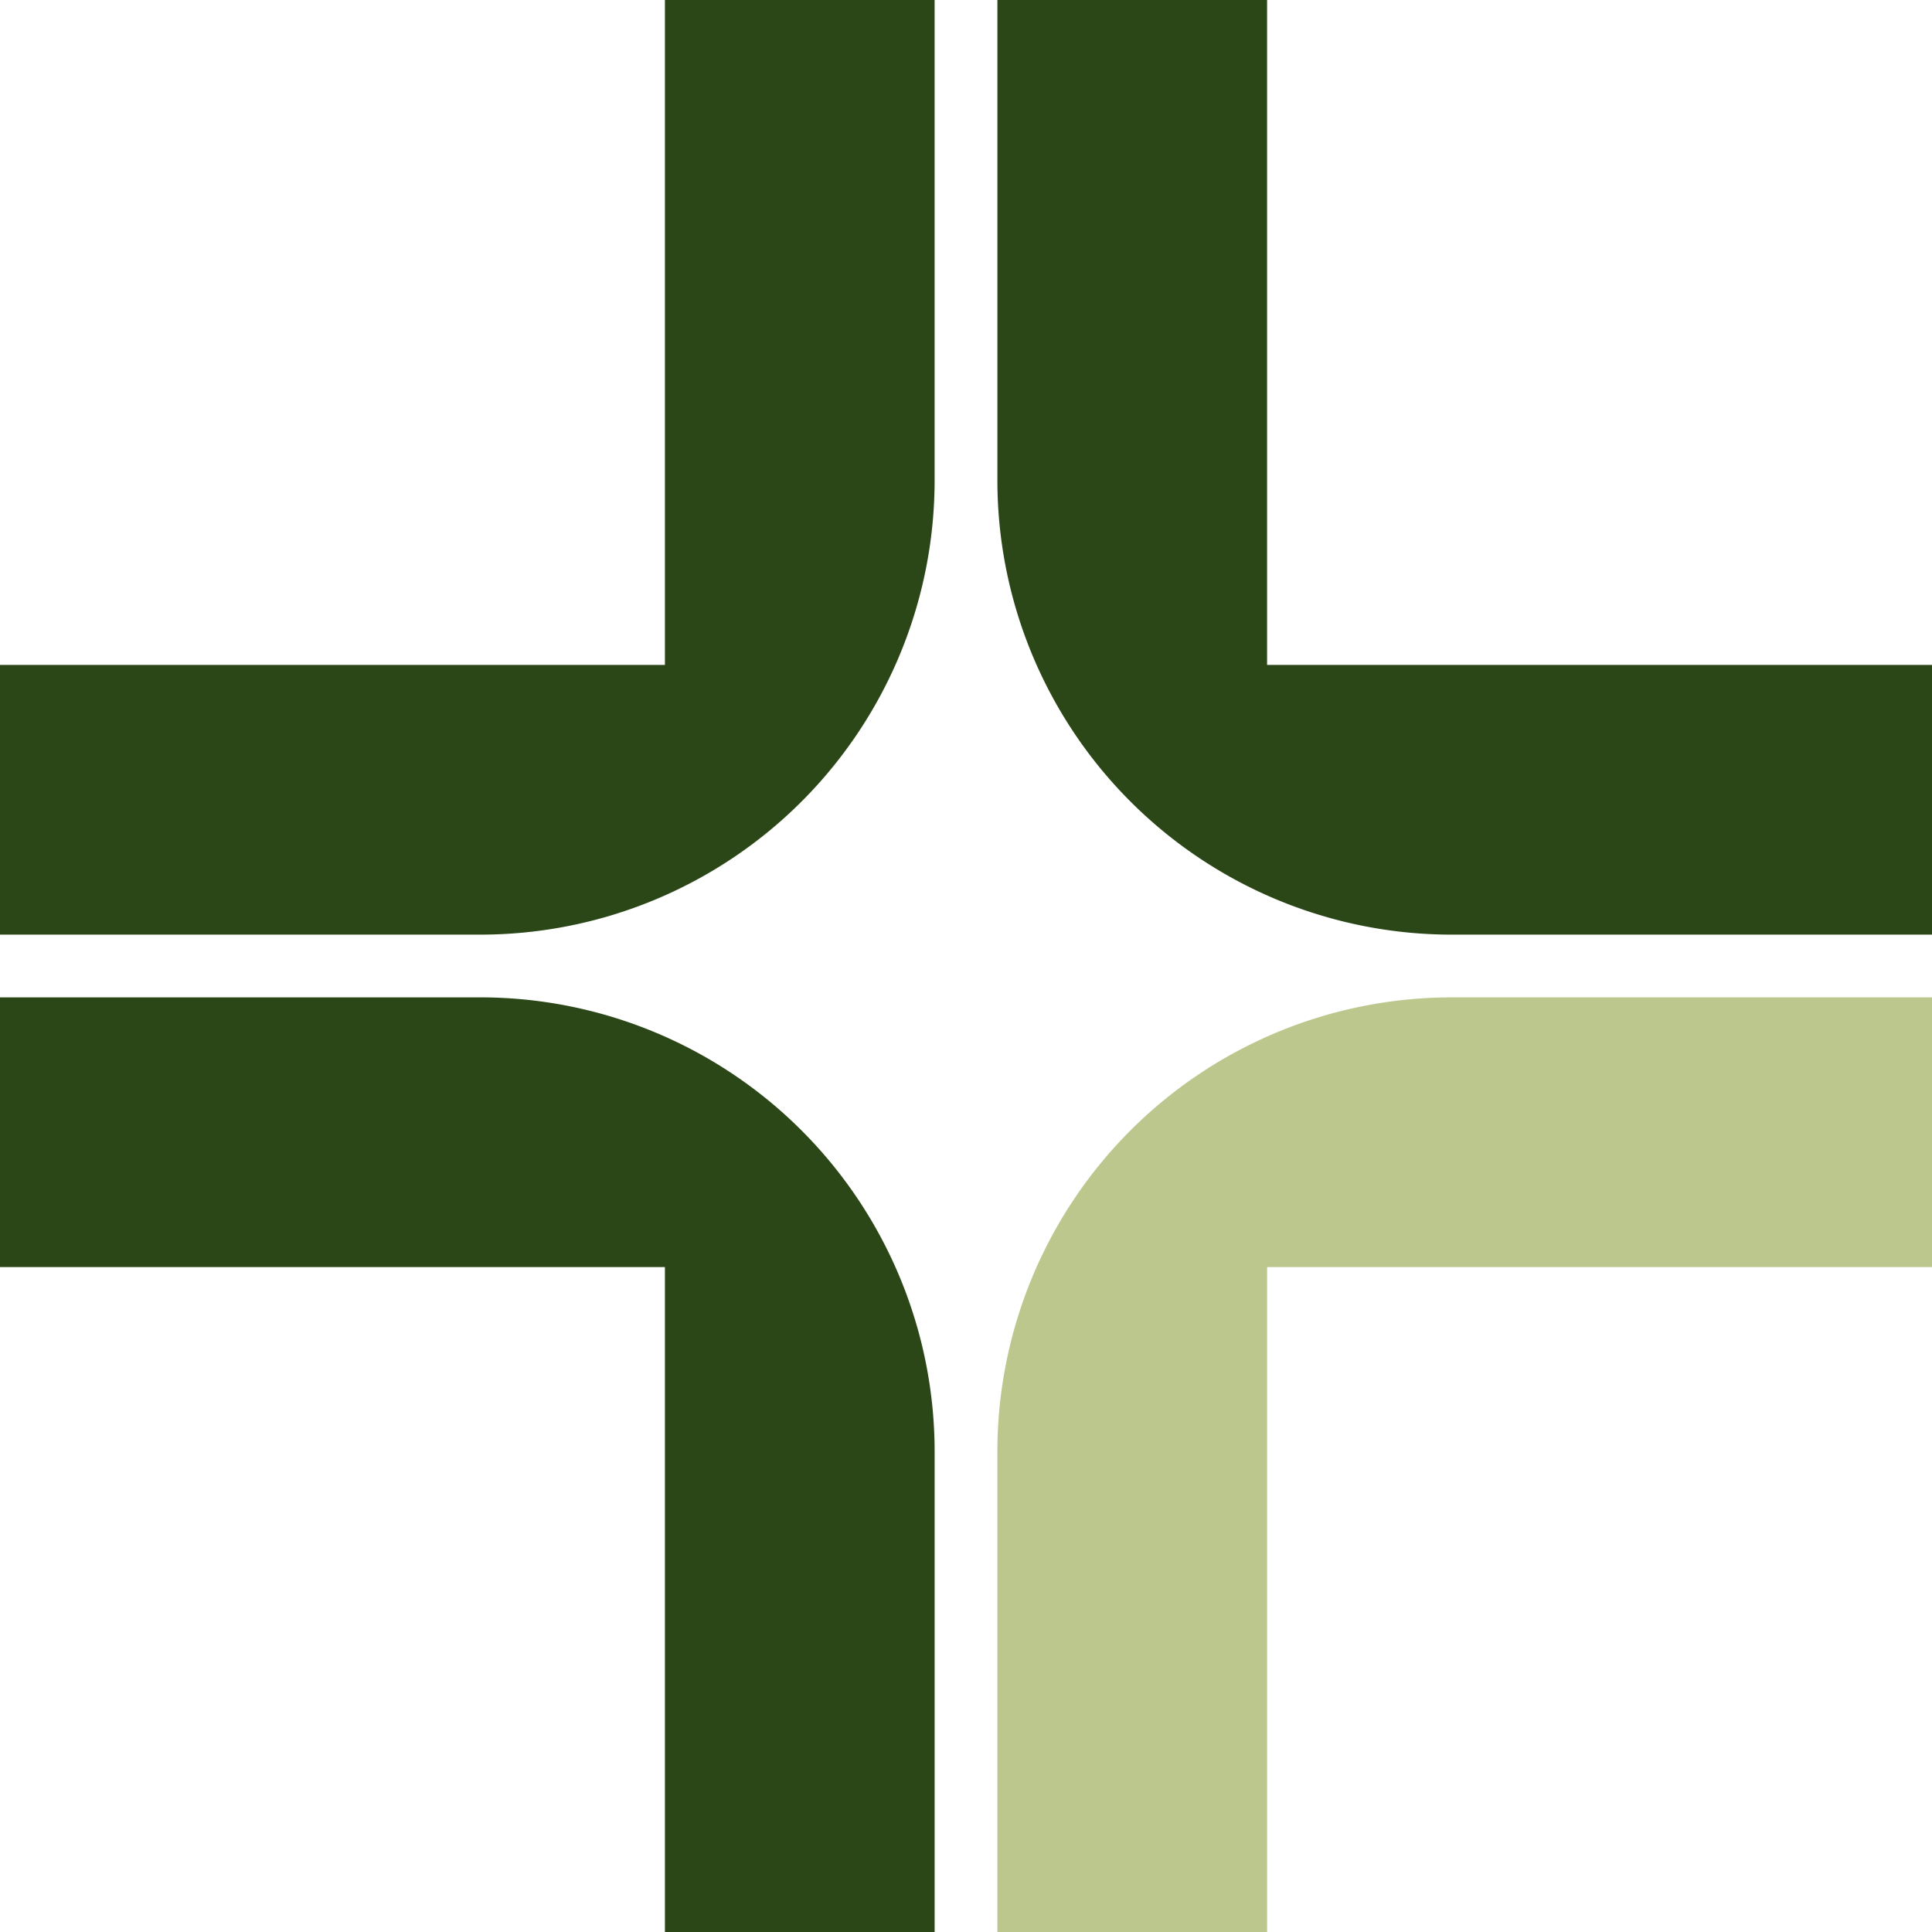 <svg xmlns="http://www.w3.org/2000/svg" xmlns:xlink="http://www.w3.org/1999/xlink" width="101" height="101" viewBox="0 0 101 101">
  <defs>
    <clipPath id="clip-path">
      <rect id="Rectangle_282" data-name="Rectangle 282" width="101" height="101" fill="none"/>
    </clipPath>
  </defs>
  <g id="Group_555" data-name="Group 555" transform="translate(-12)">
    <g id="Group_554" data-name="Group 554" transform="translate(12)" clip-path="url(#clip-path)">
      <path id="Path_329" data-name="Path 329" d="M86.579,34.76V0H72.48V25.108A23.752,23.752,0,0,0,96.232,48.86h25.108V34.76Z" transform="translate(-20.339)" fill="#2b4717"/>
      <path id="Path_330" data-name="Path 330" d="M34.76,0V34.76H0v14.1H25.108A23.752,23.752,0,0,0,48.859,25.108V0Z" fill="#2b4717"/>
      <path id="Path_331" data-name="Path 331" d="M25.107,72.479H0v14.1H34.76v34.76h14.1V96.231A23.753,23.753,0,0,0,25.107,72.479" transform="translate(0 -20.339)" fill="#2b4717"/>
      <path id="Path_332" data-name="Path 332" d="M96.231,72.479A23.751,23.751,0,0,0,72.48,96.23v25.109h14.1V86.58h34.76v-14.1Z" transform="translate(-20.339 -20.339)" fill="#bcc78e"/>
    </g>
  </g>
</svg>
